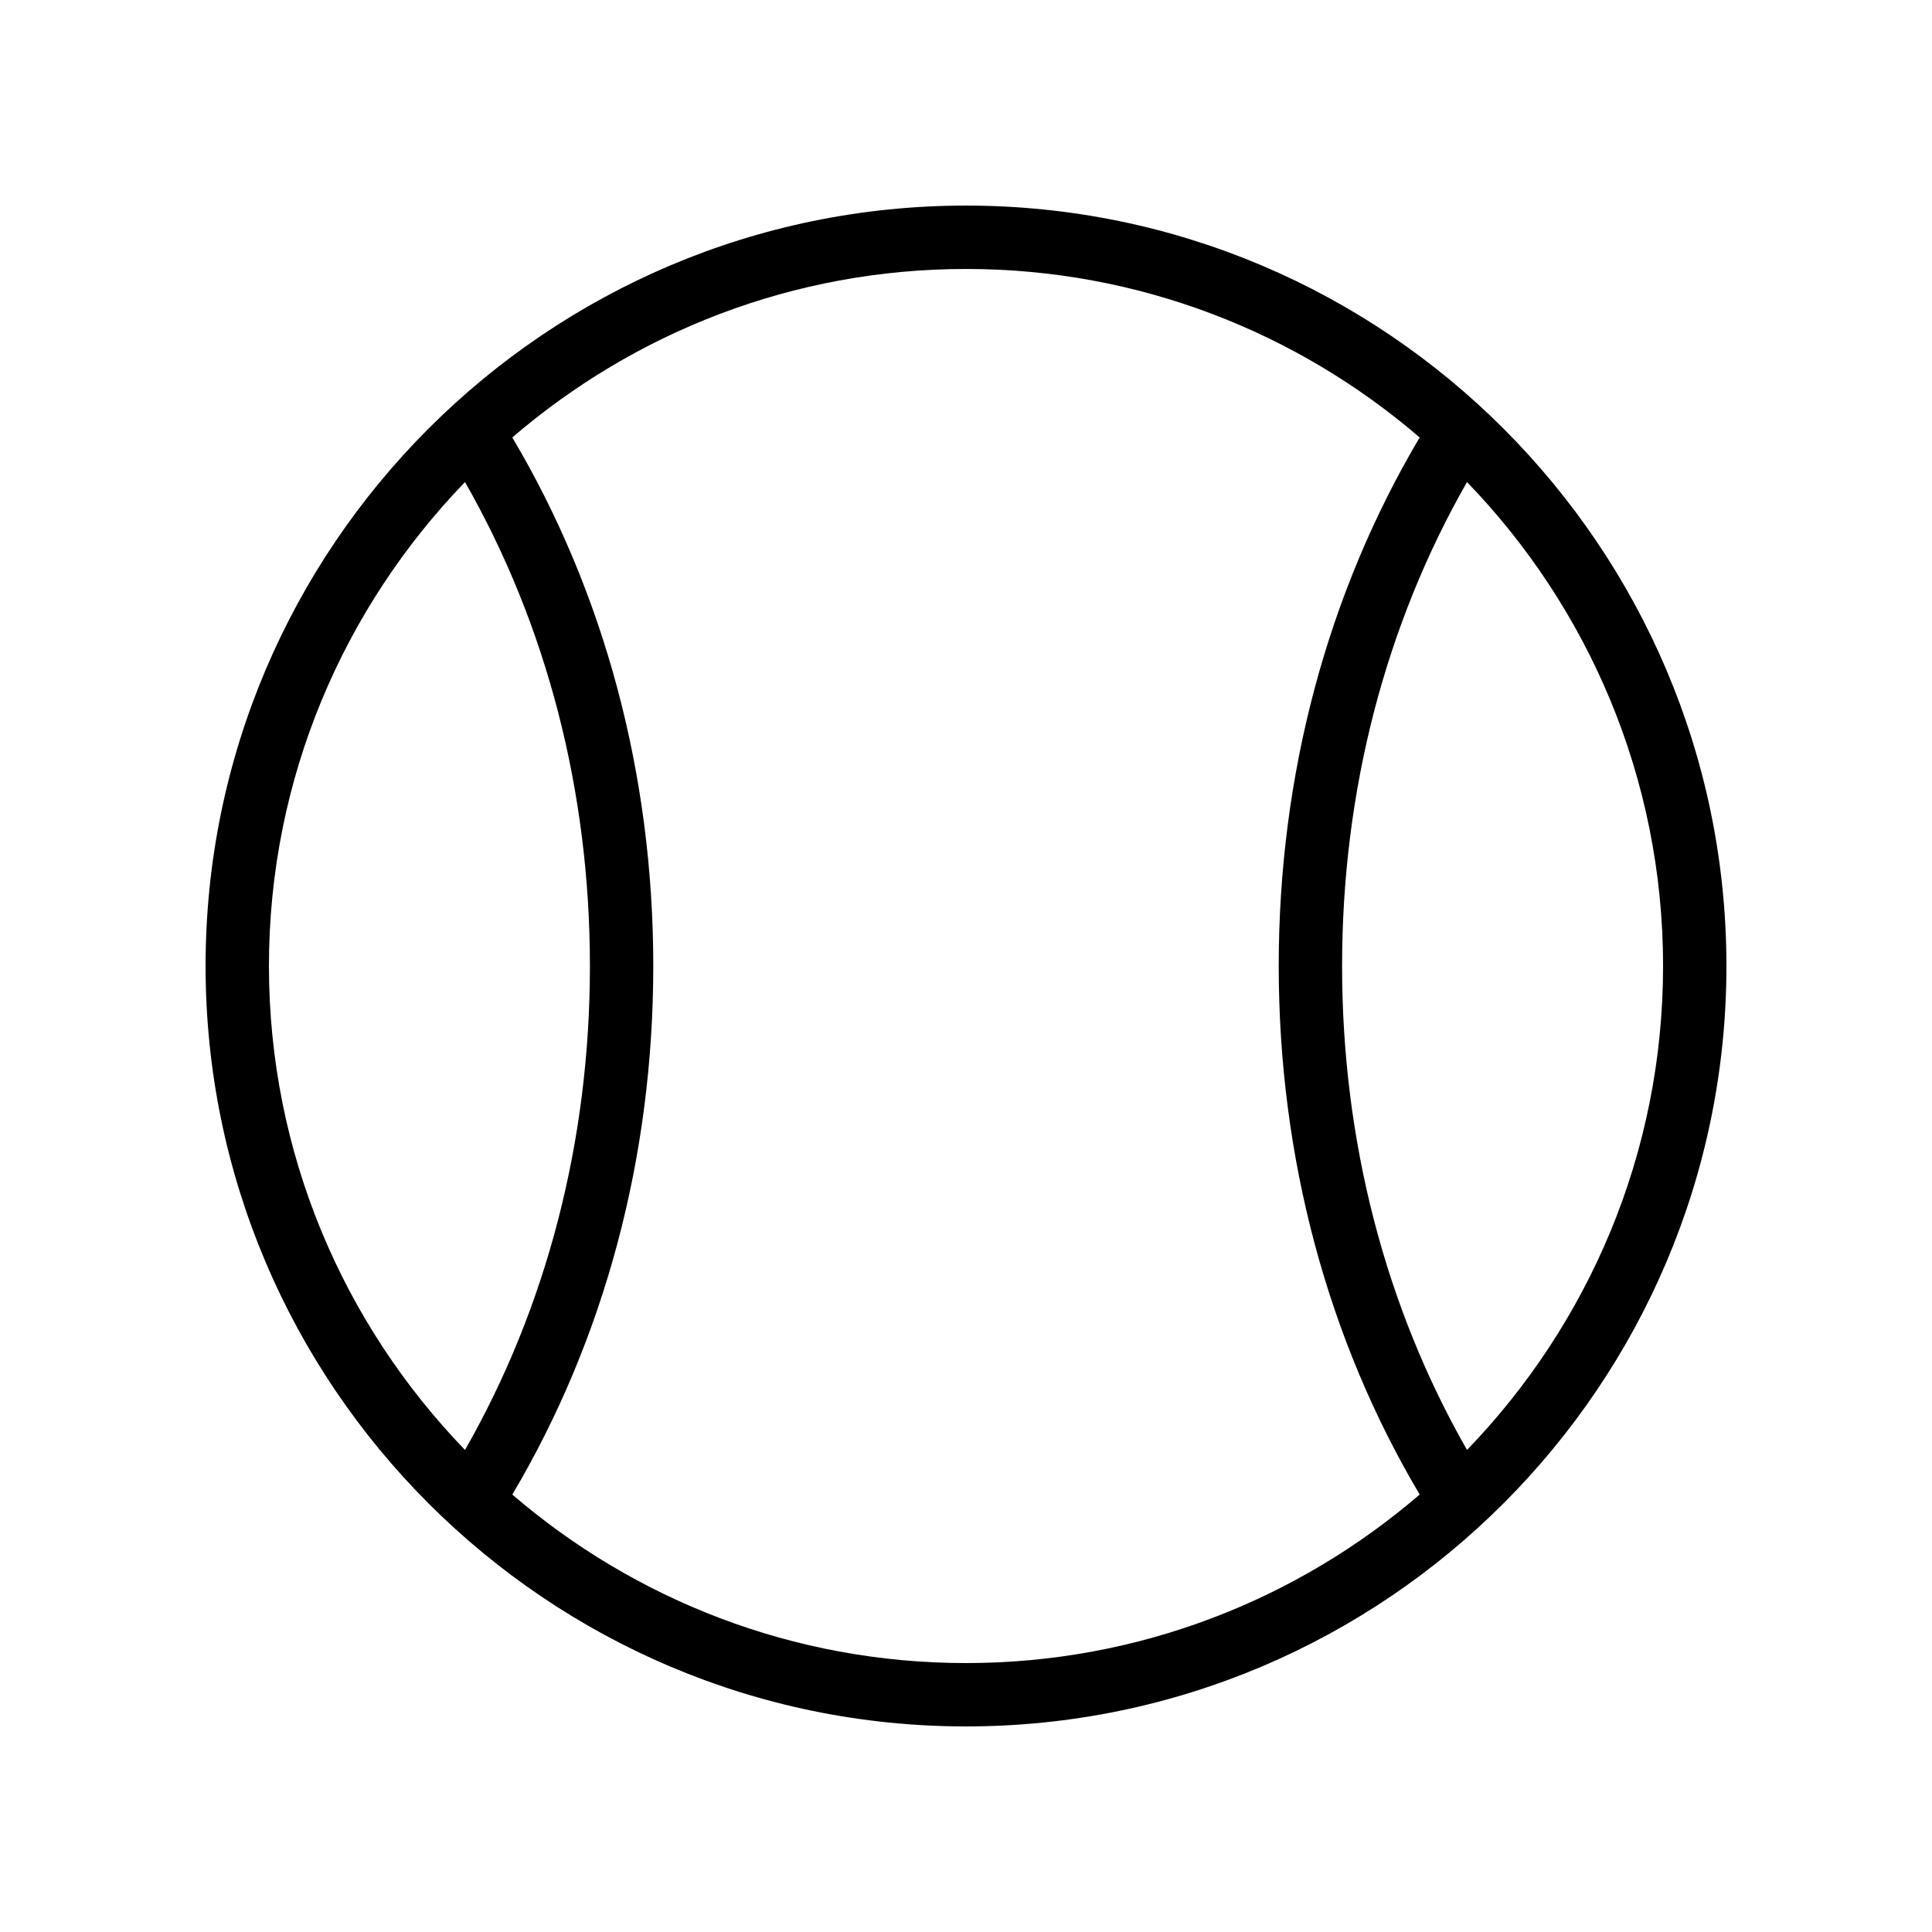 <?xml version="1.0" encoding="UTF-8"?>
<!-- The Best Svg Icon site in the world: iconSvg.co, Visit us! https://iconsvg.co -->
<svg fill="#000000" width="800px" height="800px" version="1.1" viewBox="144 144 512 512" xmlns="http://www.w3.org/2000/svg">
 <path d="m400 601.52c111.12 0 201.52-90.406 201.52-201.52 0-111.12-90.406-201.52-201.52-201.52-111.12 0-201.52 90.402-201.52 201.52 0 111.12 90.402 201.52 201.52 201.52zm184.73-201.52c0 49.781-19.828 94.992-51.957 128.25-21.602-37.793-33.105-81.844-33.105-128.25 0-46.406 11.504-90.449 33.102-128.25 32.133 33.25 51.961 78.465 51.961 128.25zm-64.5-140.07c-24.367 41.102-37.355 89.305-37.355 140.07s12.984 98.973 37.355 140.07c-32.34 27.801-74.34 44.66-120.23 44.66s-87.891-16.859-120.23-44.656c24.367-41.105 37.355-89.312 37.355-140.07 0-50.77-12.984-98.973-37.355-140.07 32.34-27.801 74.34-44.656 120.23-44.656s87.891 16.855 120.23 44.656zm-253 11.824c21.602 37.797 33.105 81.848 33.105 128.25 0 46.398-11.504 90.449-33.105 128.25-32.129-33.254-51.957-78.465-51.957-128.25 0-49.785 19.828-94.996 51.957-128.25z"/>
</svg>
